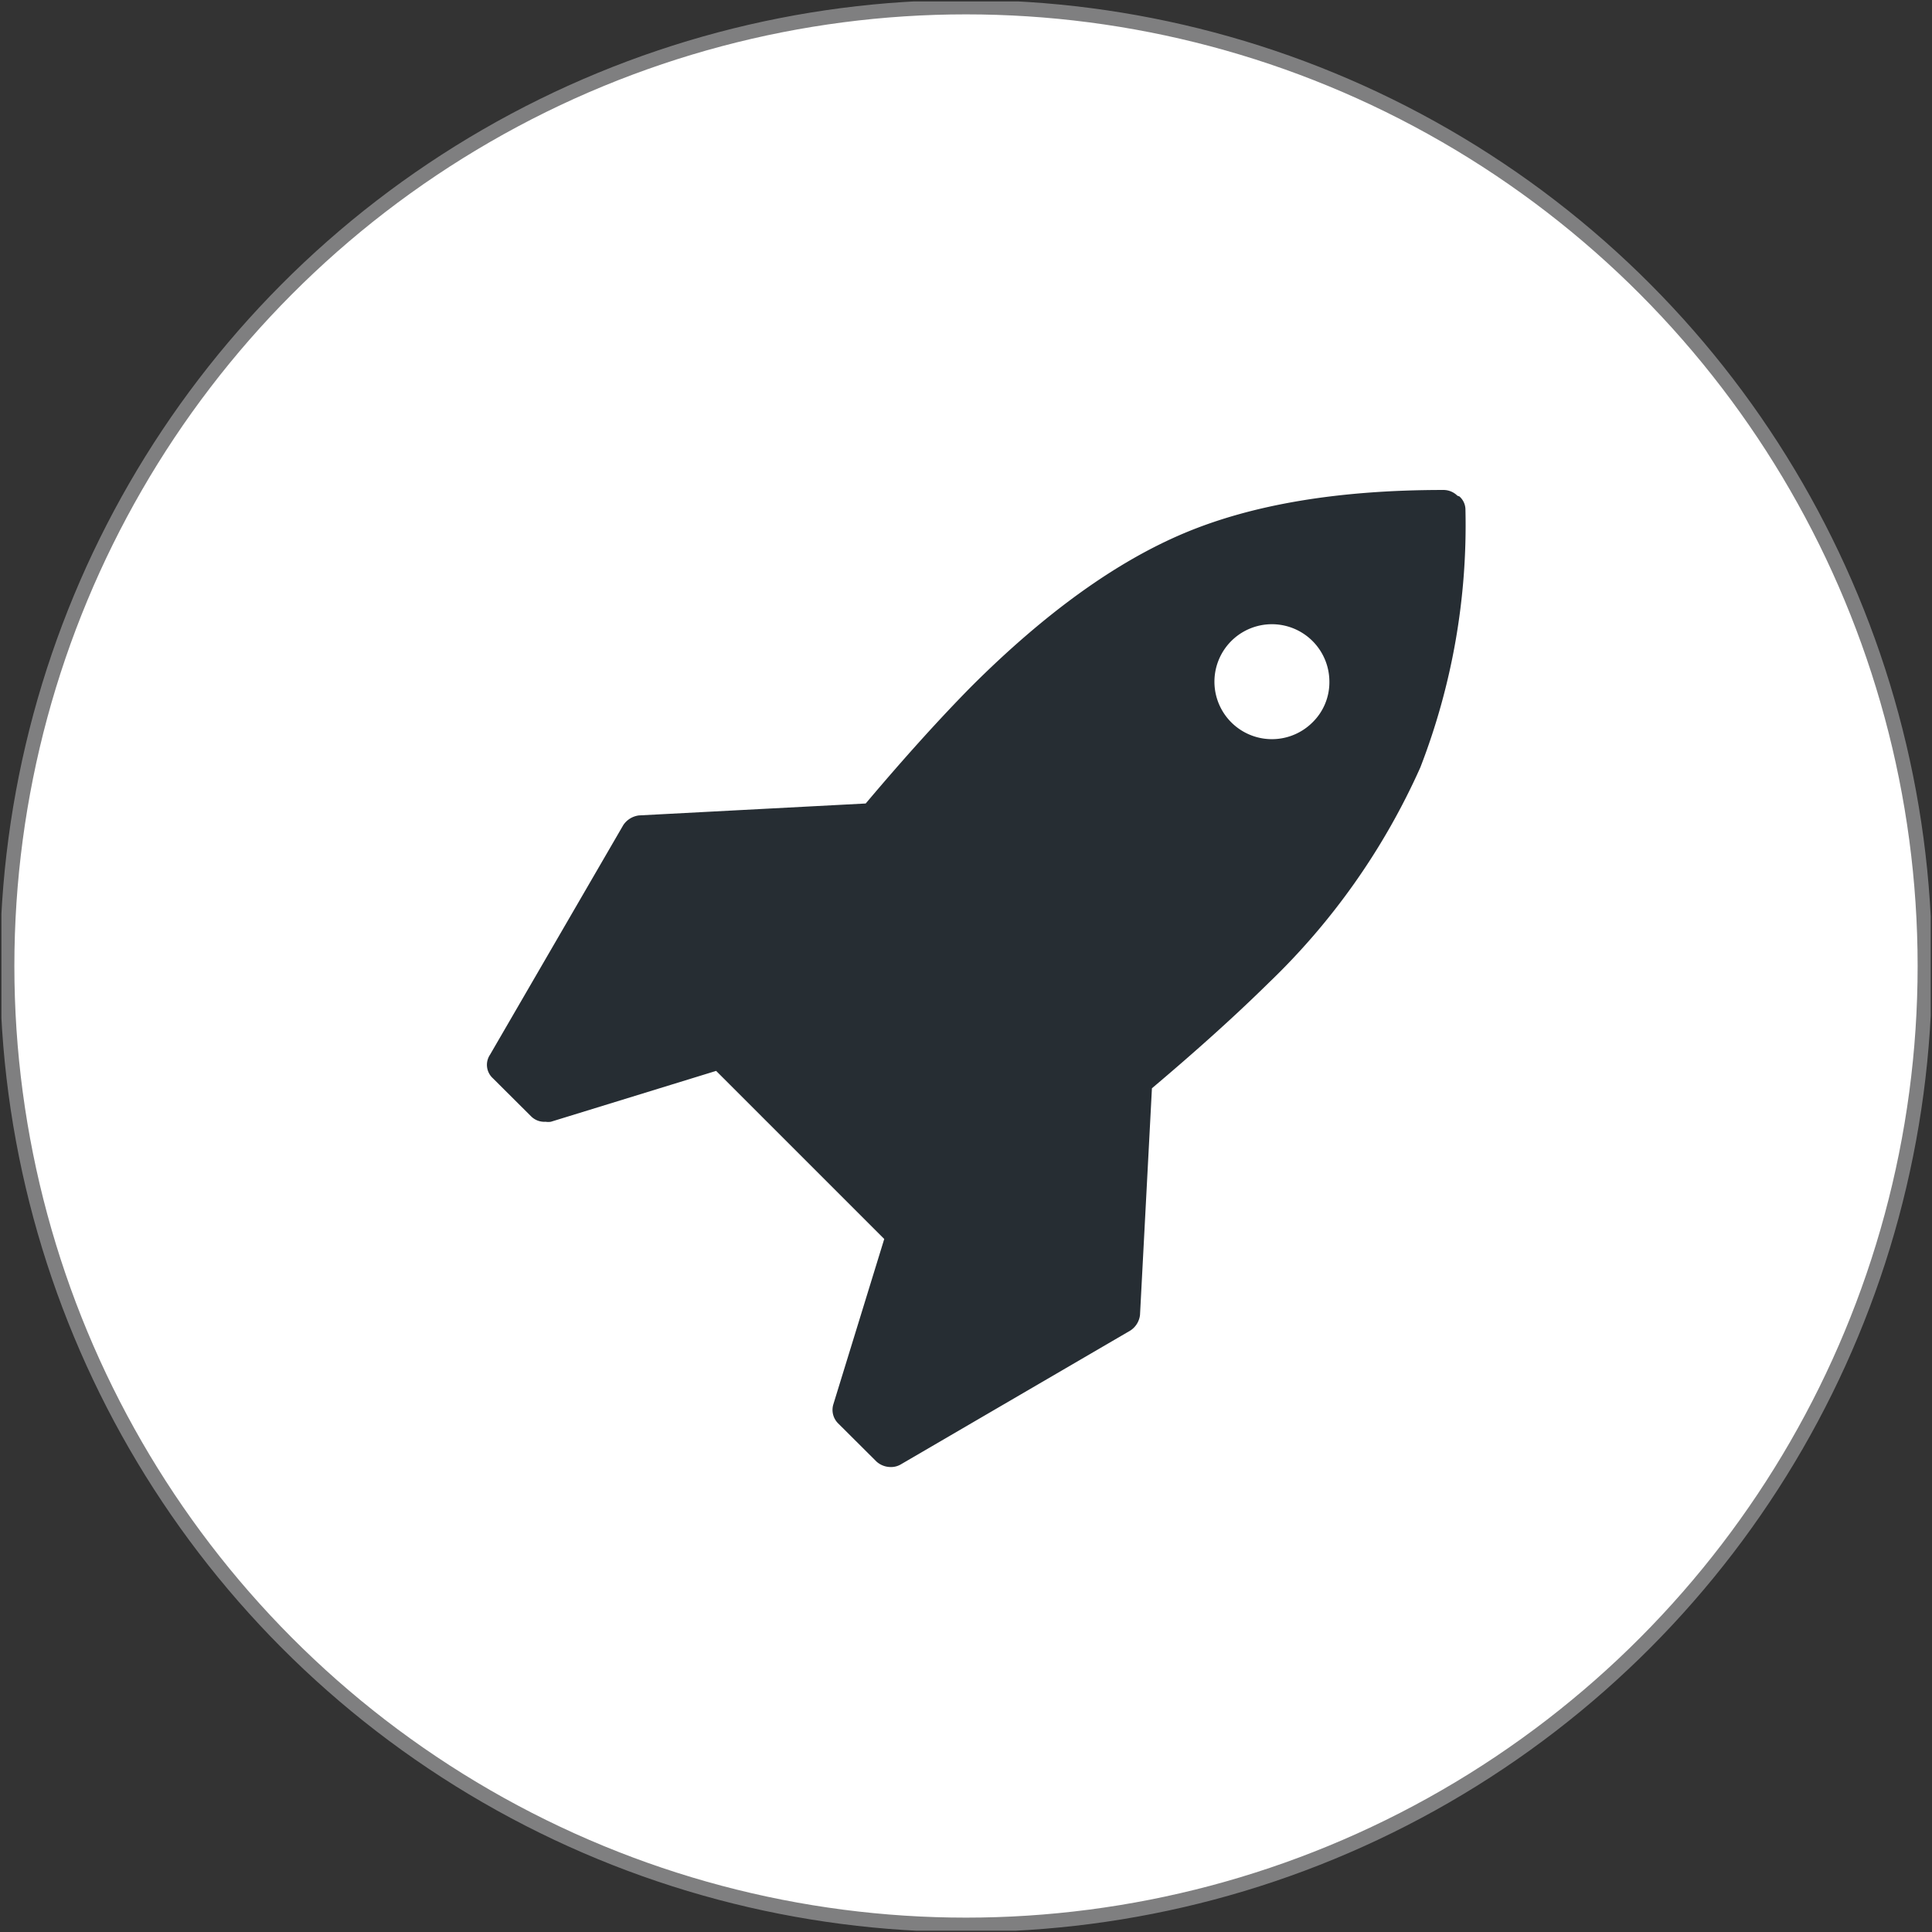<svg xmlns="http://www.w3.org/2000/svg" xmlns:xlink="http://www.w3.org/1999/xlink" viewBox="0 0 134.46 134.46"><rect x="0" y="0" width="134.46" height="134.46" fill="#333333" stroke="none"/><defs><style>.cls-1{fill:none;}.cls-2{clip-path:url(#clip-path);}.cls-3{fill:#fff;stroke:#7f7f80;}.cls-4{fill:#262d33;}</style><clipPath id="clip-path" transform="translate(0.1 0.1)"><rect class="cls-1" width="134.27" height="134.27"/></clipPath></defs><g id="Ebene_2" data-name="Ebene 2"><g id="Ebene_1-2" data-name="Ebene 1"><g class="cls-2"><circle class="cls-3" cx="67.23" cy="67.23" r="66.73"/><path class="cls-4" d="M91.26,50.16a4,4,0,1,1,1.16-2.83,3.9,3.9,0,0,1-1.16,2.83M101.33,34.4a1.38,1.38,0,0,0-1-.4q-10.86,0-18,3T67.48,47.7q-3.33,3.38-7.33,8.12l-15.78.83a1.54,1.54,0,0,0-1.09.67L34,73.31a1.26,1.26,0,0,0,.2,1.63l2.67,2.66a1.3,1.3,0,0,0,1,.37,1.18,1.18,0,0,0,.37,0l11.5-3.54,11.7,11.7-3.54,11.5a1.32,1.32,0,0,0,.33,1.33l2.67,2.66a1.48,1.48,0,0,0,1,.38,1.33,1.33,0,0,0,.67-.17l16-9.33a1.5,1.5,0,0,0,.67-1.08l.83-15.78q4.74-4,8.12-7.33a47.76,47.76,0,0,0,10.56-15,46.66,46.66,0,0,0,3.14-17.93,1.23,1.23,0,0,0-.42-.93" transform="translate(0.1 0.1)"/></g></g></g></svg>